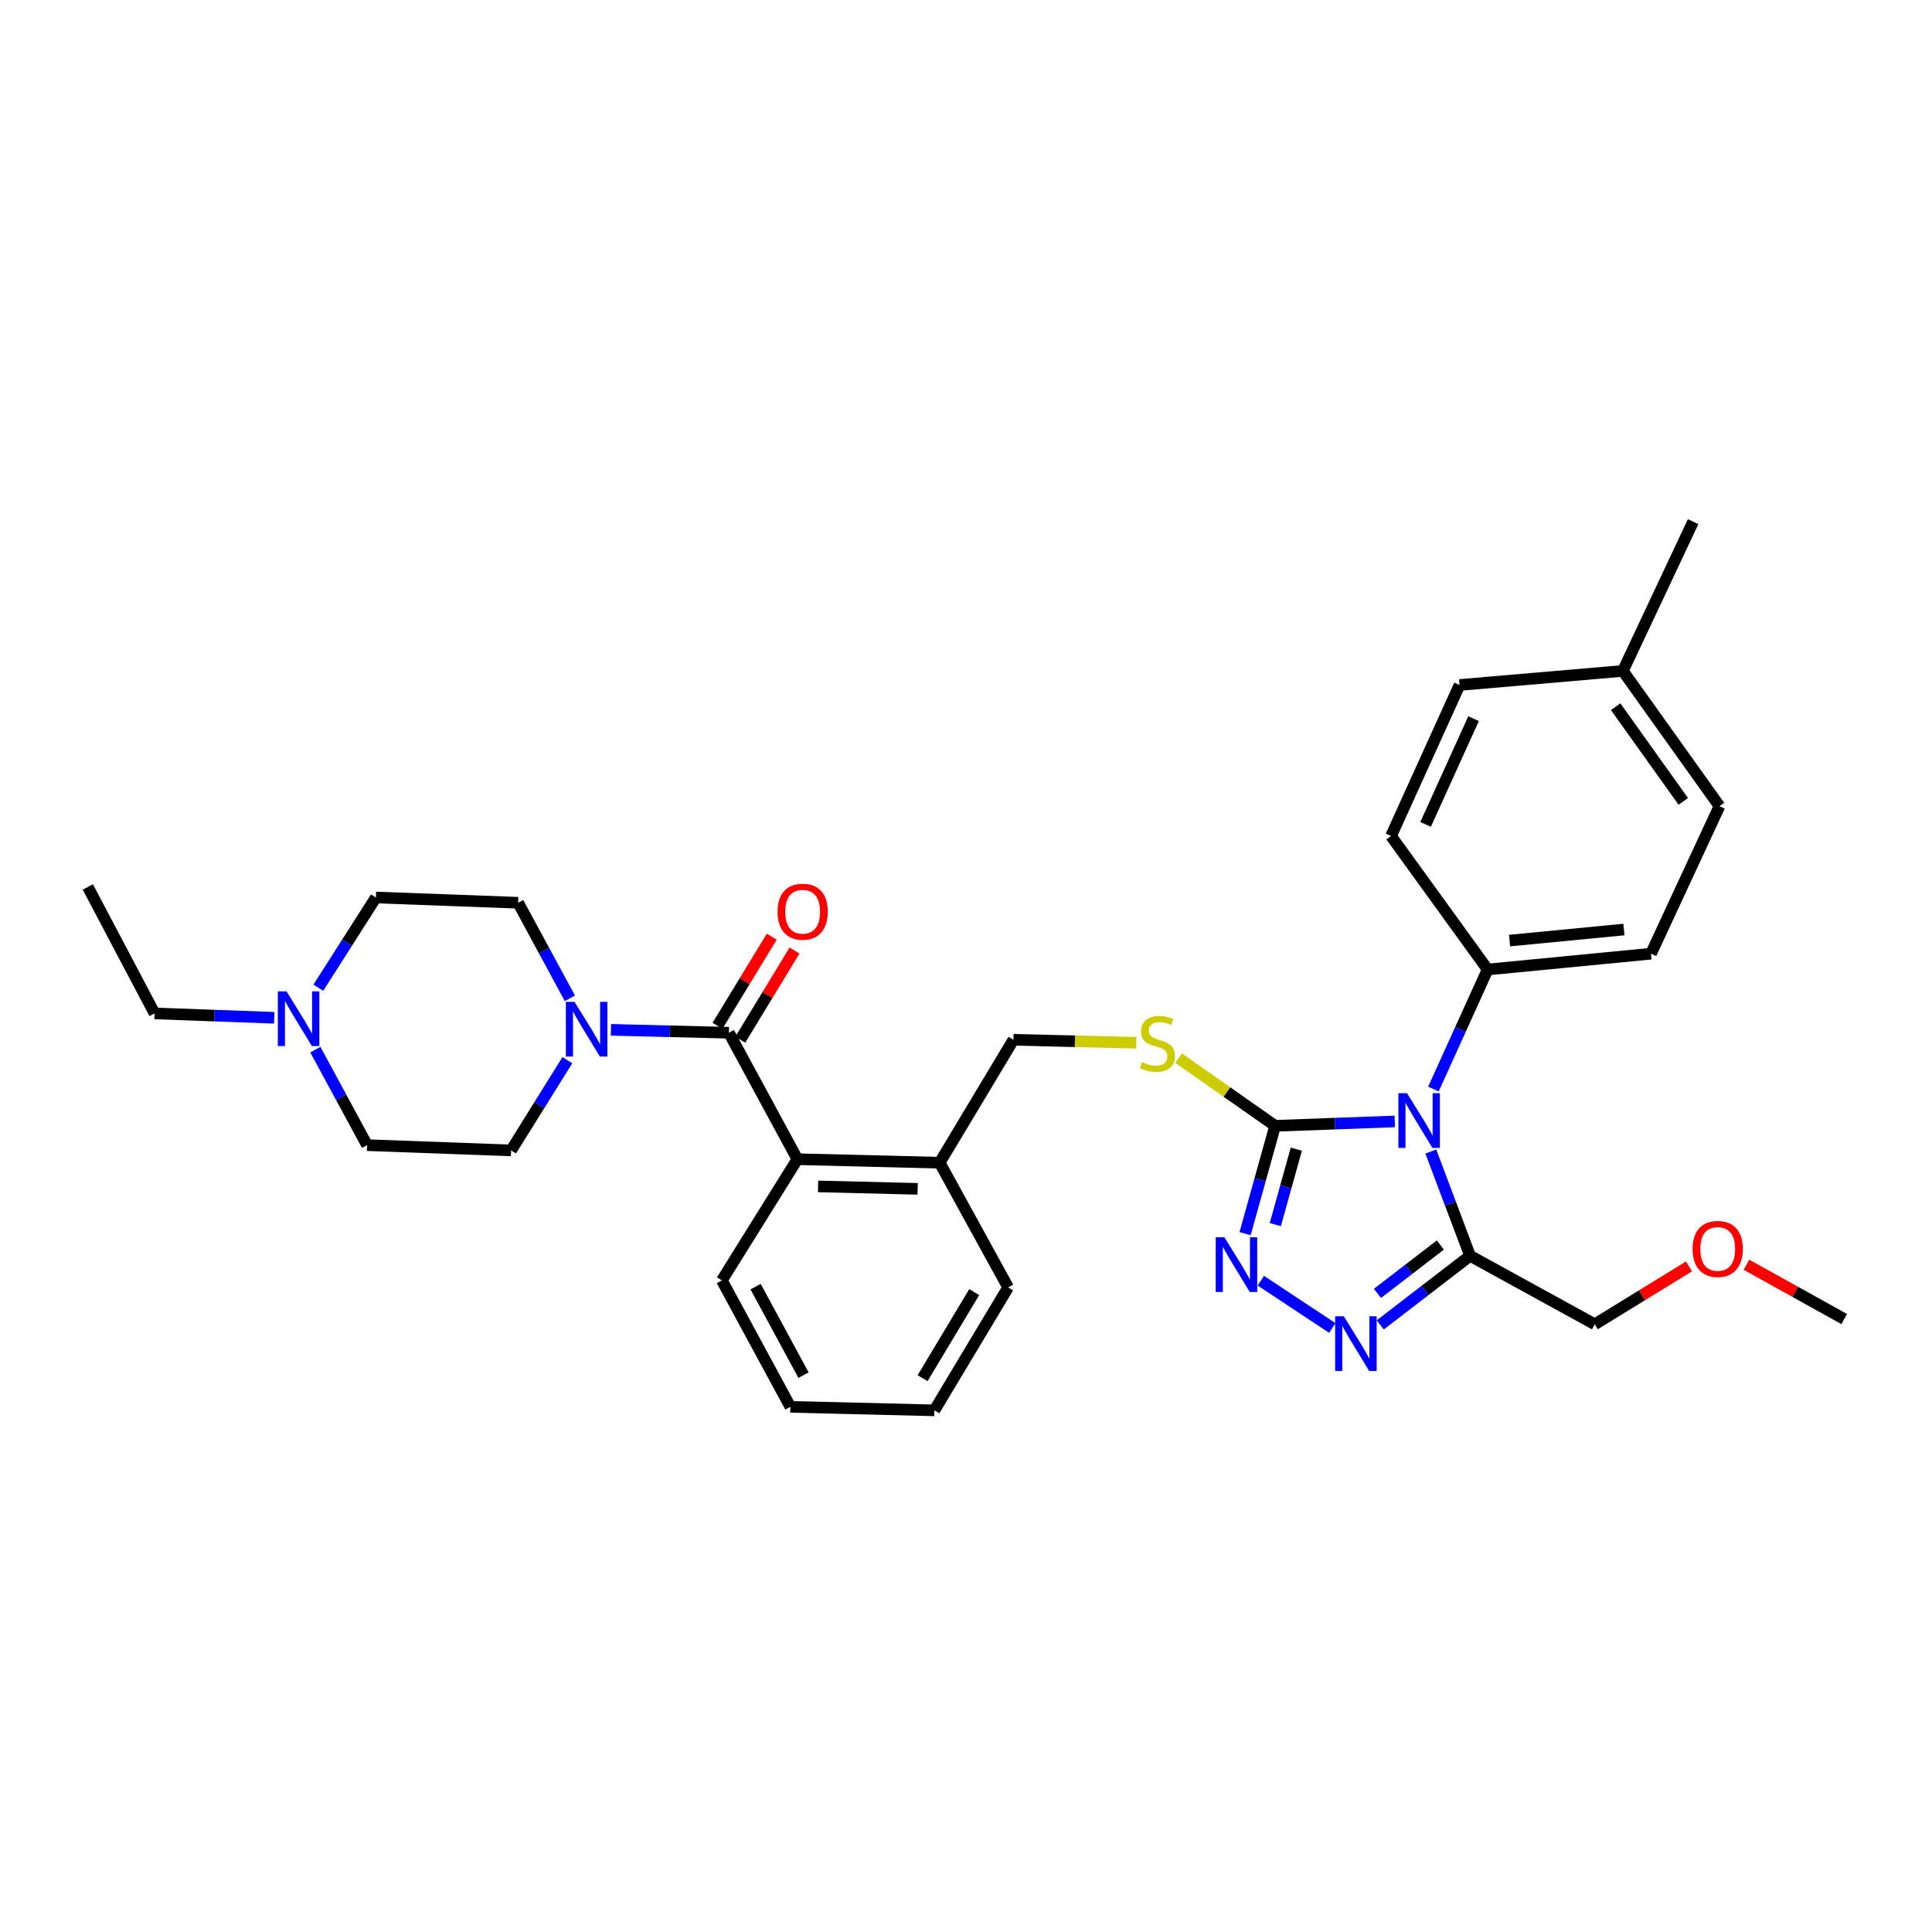 <?xml version='1.0' encoding='iso-8859-1'?>
<svg version='1.1' baseProfile='full'
              xmlns='http://www.w3.org/2000/svg'
                      xmlns:rdkit='http://www.rdkit.org/xml'
                      xmlns:xlink='http://www.w3.org/1999/xlink'
                  xml:space='preserve'
width='1000px' height='1000px' viewBox='0 0 1000 1000'>
<!-- END OF HEADER -->
<rect style='opacity:1.0;fill:#FFFFFF;stroke:none' width='1000' height='1000' x='0' y='0'> </rect>
<path class='bond-0' d='M 399.455,484.825 L 385.414,507.892' style='fill:none;fill-rule:evenodd;stroke:#FF0000;stroke-width:6px;stroke-linecap:butt;stroke-linejoin:miter;stroke-opacity:1' />
<path class='bond-0' d='M 385.414,507.892 L 371.373,530.959' style='fill:none;fill-rule:evenodd;stroke:#000000;stroke-width:6px;stroke-linecap:butt;stroke-linejoin:miter;stroke-opacity:1' />
<path class='bond-0' d='M 411.249,492.004 L 397.208,515.071' style='fill:none;fill-rule:evenodd;stroke:#FF0000;stroke-width:6px;stroke-linecap:butt;stroke-linejoin:miter;stroke-opacity:1' />
<path class='bond-0' d='M 397.208,515.071 L 383.167,538.138' style='fill:none;fill-rule:evenodd;stroke:#000000;stroke-width:6px;stroke-linecap:butt;stroke-linejoin:miter;stroke-opacity:1' />
<path class='bond-1' d='M 377.27,534.548 L 346.746,533.795' style='fill:none;fill-rule:evenodd;stroke:#000000;stroke-width:6px;stroke-linecap:butt;stroke-linejoin:miter;stroke-opacity:1' />
<path class='bond-1' d='M 346.746,533.795 L 316.221,533.041' style='fill:none;fill-rule:evenodd;stroke:#0000FF;stroke-width:6px;stroke-linecap:butt;stroke-linejoin:miter;stroke-opacity:1' />
<path class='bond-2' d='M 377.27,534.548 L 412.731,600.002' style='fill:none;fill-rule:evenodd;stroke:#000000;stroke-width:6px;stroke-linecap:butt;stroke-linejoin:miter;stroke-opacity:1' />
<path class='bond-3' d='M 141.941,526.809 L 110.972,525.677' style='fill:none;fill-rule:evenodd;stroke:#0000FF;stroke-width:6px;stroke-linecap:butt;stroke-linejoin:miter;stroke-opacity:1' />
<path class='bond-3' d='M 110.972,525.677 L 80.003,524.546' style='fill:none;fill-rule:evenodd;stroke:#000000;stroke-width:6px;stroke-linecap:butt;stroke-linejoin:miter;stroke-opacity:1' />
<path class='bond-4' d='M 164.763,511.249 L 179.656,487.898' style='fill:none;fill-rule:evenodd;stroke:#0000FF;stroke-width:6px;stroke-linecap:butt;stroke-linejoin:miter;stroke-opacity:1' />
<path class='bond-4' d='M 179.656,487.898 L 194.548,464.546' style='fill:none;fill-rule:evenodd;stroke:#000000;stroke-width:6px;stroke-linecap:butt;stroke-linejoin:miter;stroke-opacity:1' />
<path class='bond-5' d='M 163.223,543.29 L 176.611,568.01' style='fill:none;fill-rule:evenodd;stroke:#0000FF;stroke-width:6px;stroke-linecap:butt;stroke-linejoin:miter;stroke-opacity:1' />
<path class='bond-5' d='M 176.611,568.01 L 190,592.73' style='fill:none;fill-rule:evenodd;stroke:#000000;stroke-width:6px;stroke-linecap:butt;stroke-linejoin:miter;stroke-opacity:1' />
<path class='bond-6' d='M 293.664,548.738 L 279.107,572.096' style='fill:none;fill-rule:evenodd;stroke:#0000FF;stroke-width:6px;stroke-linecap:butt;stroke-linejoin:miter;stroke-opacity:1' />
<path class='bond-6' d='M 279.107,572.096 L 264.55,595.453' style='fill:none;fill-rule:evenodd;stroke:#000000;stroke-width:6px;stroke-linecap:butt;stroke-linejoin:miter;stroke-opacity:1' />
<path class='bond-7' d='M 294.963,516.709 L 281.575,491.989' style='fill:none;fill-rule:evenodd;stroke:#0000FF;stroke-width:6px;stroke-linecap:butt;stroke-linejoin:miter;stroke-opacity:1' />
<path class='bond-7' d='M 281.575,491.989 L 268.186,467.269' style='fill:none;fill-rule:evenodd;stroke:#000000;stroke-width:6px;stroke-linecap:butt;stroke-linejoin:miter;stroke-opacity:1' />
<path class='bond-8' d='M 80.003,524.546 L 45.455,459.093' style='fill:none;fill-rule:evenodd;stroke:#000000;stroke-width:6px;stroke-linecap:butt;stroke-linejoin:miter;stroke-opacity:1' />
<path class='bond-9' d='M 721.94,580.459 L 690.971,581.593' style='fill:none;fill-rule:evenodd;stroke:#0000FF;stroke-width:6px;stroke-linecap:butt;stroke-linejoin:miter;stroke-opacity:1' />
<path class='bond-9' d='M 690.971,581.593 L 660.001,582.728' style='fill:none;fill-rule:evenodd;stroke:#000000;stroke-width:6px;stroke-linecap:butt;stroke-linejoin:miter;stroke-opacity:1' />
<path class='bond-10' d='M 740.582,596.027 L 750.745,623.013' style='fill:none;fill-rule:evenodd;stroke:#0000FF;stroke-width:6px;stroke-linecap:butt;stroke-linejoin:miter;stroke-opacity:1' />
<path class='bond-10' d='M 750.745,623.013 L 760.908,649.999' style='fill:none;fill-rule:evenodd;stroke:#000000;stroke-width:6px;stroke-linecap:butt;stroke-linejoin:miter;stroke-opacity:1' />
<path class='bond-11' d='M 741.939,563.691 L 755.969,532.754' style='fill:none;fill-rule:evenodd;stroke:#0000FF;stroke-width:6px;stroke-linecap:butt;stroke-linejoin:miter;stroke-opacity:1' />
<path class='bond-11' d='M 755.969,532.754 L 769.998,501.818' style='fill:none;fill-rule:evenodd;stroke:#000000;stroke-width:6px;stroke-linecap:butt;stroke-linejoin:miter;stroke-opacity:1' />
<path class='bond-12' d='M 660.001,582.728 L 652.231,610.626' style='fill:none;fill-rule:evenodd;stroke:#000000;stroke-width:6px;stroke-linecap:butt;stroke-linejoin:miter;stroke-opacity:1' />
<path class='bond-12' d='M 652.231,610.626 L 644.46,638.524' style='fill:none;fill-rule:evenodd;stroke:#0000FF;stroke-width:6px;stroke-linecap:butt;stroke-linejoin:miter;stroke-opacity:1' />
<path class='bond-12' d='M 670.971,594.802 L 665.531,614.331' style='fill:none;fill-rule:evenodd;stroke:#000000;stroke-width:6px;stroke-linecap:butt;stroke-linejoin:miter;stroke-opacity:1' />
<path class='bond-12' d='M 665.531,614.331 L 660.092,633.859' style='fill:none;fill-rule:evenodd;stroke:#0000FF;stroke-width:6px;stroke-linecap:butt;stroke-linejoin:miter;stroke-opacity:1' />
<path class='bond-13' d='M 660.001,582.728 L 635.015,565.202' style='fill:none;fill-rule:evenodd;stroke:#000000;stroke-width:6px;stroke-linecap:butt;stroke-linejoin:miter;stroke-opacity:1' />
<path class='bond-13' d='M 635.015,565.202 L 610.029,547.676' style='fill:none;fill-rule:evenodd;stroke:#CCCC00;stroke-width:6px;stroke-linecap:butt;stroke-linejoin:miter;stroke-opacity:1' />
<path class='bond-14' d='M 652.59,662.881 L 689.598,687.371' style='fill:none;fill-rule:evenodd;stroke:#0000FF;stroke-width:6px;stroke-linecap:butt;stroke-linejoin:miter;stroke-opacity:1' />
<path class='bond-15' d='M 714.418,685.76 L 737.663,667.879' style='fill:none;fill-rule:evenodd;stroke:#0000FF;stroke-width:6px;stroke-linecap:butt;stroke-linejoin:miter;stroke-opacity:1' />
<path class='bond-15' d='M 737.663,667.879 L 760.908,649.999' style='fill:none;fill-rule:evenodd;stroke:#000000;stroke-width:6px;stroke-linecap:butt;stroke-linejoin:miter;stroke-opacity:1' />
<path class='bond-15' d='M 712.973,669.452 L 729.245,656.935' style='fill:none;fill-rule:evenodd;stroke:#0000FF;stroke-width:6px;stroke-linecap:butt;stroke-linejoin:miter;stroke-opacity:1' />
<path class='bond-15' d='M 729.245,656.935 L 745.517,644.419' style='fill:none;fill-rule:evenodd;stroke:#000000;stroke-width:6px;stroke-linecap:butt;stroke-linejoin:miter;stroke-opacity:1' />
<path class='bond-16' d='M 760.908,649.999 L 825.449,685.453' style='fill:none;fill-rule:evenodd;stroke:#000000;stroke-width:6px;stroke-linecap:butt;stroke-linejoin:miter;stroke-opacity:1' />
<path class='bond-17' d='M 588.145,539.735 L 556.345,538.96' style='fill:none;fill-rule:evenodd;stroke:#CCCC00;stroke-width:6px;stroke-linecap:butt;stroke-linejoin:miter;stroke-opacity:1' />
<path class='bond-17' d='M 556.345,538.96 L 524.546,538.184' style='fill:none;fill-rule:evenodd;stroke:#000000;stroke-width:6px;stroke-linecap:butt;stroke-linejoin:miter;stroke-opacity:1' />
<path class='bond-18' d='M 373.634,662.724 L 409.088,728.178' style='fill:none;fill-rule:evenodd;stroke:#000000;stroke-width:6px;stroke-linecap:butt;stroke-linejoin:miter;stroke-opacity:1' />
<path class='bond-18' d='M 391.093,665.966 L 415.91,711.784' style='fill:none;fill-rule:evenodd;stroke:#000000;stroke-width:6px;stroke-linecap:butt;stroke-linejoin:miter;stroke-opacity:1' />
<path class='bond-19' d='M 373.634,662.724 L 412.731,600.002' style='fill:none;fill-rule:evenodd;stroke:#000000;stroke-width:6px;stroke-linecap:butt;stroke-linejoin:miter;stroke-opacity:1' />
<path class='bond-20' d='M 524.546,538.184 L 486.362,601.82' style='fill:none;fill-rule:evenodd;stroke:#000000;stroke-width:6px;stroke-linecap:butt;stroke-linejoin:miter;stroke-opacity:1' />
<path class='bond-21' d='M 409.088,728.178 L 483.639,729.996' style='fill:none;fill-rule:evenodd;stroke:#000000;stroke-width:6px;stroke-linecap:butt;stroke-linejoin:miter;stroke-opacity:1' />
<path class='bond-22' d='M 483.639,729.996 L 521.815,666.36' style='fill:none;fill-rule:evenodd;stroke:#000000;stroke-width:6px;stroke-linecap:butt;stroke-linejoin:miter;stroke-opacity:1' />
<path class='bond-22' d='M 477.525,713.347 L 504.249,668.803' style='fill:none;fill-rule:evenodd;stroke:#000000;stroke-width:6px;stroke-linecap:butt;stroke-linejoin:miter;stroke-opacity:1' />
<path class='bond-23' d='M 889.997,417.272 L 840,347.27' style='fill:none;fill-rule:evenodd;stroke:#000000;stroke-width:6px;stroke-linecap:butt;stroke-linejoin:miter;stroke-opacity:1' />
<path class='bond-23' d='M 871.262,414.797 L 836.264,365.795' style='fill:none;fill-rule:evenodd;stroke:#000000;stroke-width:6px;stroke-linecap:butt;stroke-linejoin:miter;stroke-opacity:1' />
<path class='bond-24' d='M 889.997,417.272 L 854.544,493.633' style='fill:none;fill-rule:evenodd;stroke:#000000;stroke-width:6px;stroke-linecap:butt;stroke-linejoin:miter;stroke-opacity:1' />
<path class='bond-25' d='M 840,347.27 L 755.455,354.55' style='fill:none;fill-rule:evenodd;stroke:#000000;stroke-width:6px;stroke-linecap:butt;stroke-linejoin:miter;stroke-opacity:1' />
<path class='bond-26' d='M 840,347.27 L 876.359,270.004' style='fill:none;fill-rule:evenodd;stroke:#000000;stroke-width:6px;stroke-linecap:butt;stroke-linejoin:miter;stroke-opacity:1' />
<path class='bond-27' d='M 874.217,655.495 L 849.833,670.474' style='fill:none;fill-rule:evenodd;stroke:#FF0000;stroke-width:6px;stroke-linecap:butt;stroke-linejoin:miter;stroke-opacity:1' />
<path class='bond-27' d='M 849.833,670.474 L 825.449,685.453' style='fill:none;fill-rule:evenodd;stroke:#000000;stroke-width:6px;stroke-linecap:butt;stroke-linejoin:miter;stroke-opacity:1' />
<path class='bond-28' d='M 903.957,654.625 L 929.251,668.677' style='fill:none;fill-rule:evenodd;stroke:#FF0000;stroke-width:6px;stroke-linecap:butt;stroke-linejoin:miter;stroke-opacity:1' />
<path class='bond-28' d='M 929.251,668.677 L 954.545,682.729' style='fill:none;fill-rule:evenodd;stroke:#000000;stroke-width:6px;stroke-linecap:butt;stroke-linejoin:miter;stroke-opacity:1' />
<path class='bond-29' d='M 755.455,354.55 L 720.001,432.729' style='fill:none;fill-rule:evenodd;stroke:#000000;stroke-width:6px;stroke-linecap:butt;stroke-linejoin:miter;stroke-opacity:1' />
<path class='bond-29' d='M 762.711,371.979 L 737.894,426.704' style='fill:none;fill-rule:evenodd;stroke:#000000;stroke-width:6px;stroke-linecap:butt;stroke-linejoin:miter;stroke-opacity:1' />
<path class='bond-30' d='M 720.001,432.729 L 769.998,501.818' style='fill:none;fill-rule:evenodd;stroke:#000000;stroke-width:6px;stroke-linecap:butt;stroke-linejoin:miter;stroke-opacity:1' />
<path class='bond-31' d='M 769.998,501.818 L 854.544,493.633' style='fill:none;fill-rule:evenodd;stroke:#000000;stroke-width:6px;stroke-linecap:butt;stroke-linejoin:miter;stroke-opacity:1' />
<path class='bond-31' d='M 781.35,486.847 L 840.531,481.118' style='fill:none;fill-rule:evenodd;stroke:#000000;stroke-width:6px;stroke-linecap:butt;stroke-linejoin:miter;stroke-opacity:1' />
<path class='bond-32' d='M 521.815,666.36 L 486.362,601.82' style='fill:none;fill-rule:evenodd;stroke:#000000;stroke-width:6px;stroke-linecap:butt;stroke-linejoin:miter;stroke-opacity:1' />
<path class='bond-33' d='M 486.362,601.82 L 412.731,600.002' style='fill:none;fill-rule:evenodd;stroke:#000000;stroke-width:6px;stroke-linecap:butt;stroke-linejoin:miter;stroke-opacity:1' />
<path class='bond-33' d='M 474.976,615.35 L 423.435,614.077' style='fill:none;fill-rule:evenodd;stroke:#000000;stroke-width:6px;stroke-linecap:butt;stroke-linejoin:miter;stroke-opacity:1' />
<path class='bond-34' d='M 194.548,464.546 L 268.186,467.269' style='fill:none;fill-rule:evenodd;stroke:#000000;stroke-width:6px;stroke-linecap:butt;stroke-linejoin:miter;stroke-opacity:1' />
<path class='bond-35' d='M 190,592.73 L 264.55,595.453' style='fill:none;fill-rule:evenodd;stroke:#000000;stroke-width:6px;stroke-linecap:butt;stroke-linejoin:miter;stroke-opacity:1' />
<path  class='atom-0' d='M 402.454 471.898
Q 402.454 465.098, 405.814 461.298
Q 409.174 457.498, 415.454 457.498
Q 421.734 457.498, 425.094 461.298
Q 428.454 465.098, 428.454 471.898
Q 428.454 478.778, 425.054 482.698
Q 421.654 486.578, 415.454 486.578
Q 409.214 486.578, 405.814 482.698
Q 402.454 478.818, 402.454 471.898
M 415.454 483.378
Q 419.774 483.378, 422.094 480.498
Q 424.454 477.578, 424.454 471.898
Q 424.454 466.338, 422.094 463.538
Q 419.774 460.698, 415.454 460.698
Q 411.134 460.698, 408.774 463.498
Q 406.454 466.298, 406.454 471.898
Q 406.454 477.618, 408.774 480.498
Q 411.134 483.378, 415.454 483.378
' fill='#FF0000'/>
<path  class='atom-2' d='M 148.286 513.109
L 157.566 528.109
Q 158.486 529.589, 159.966 532.269
Q 161.446 534.949, 161.526 535.109
L 161.526 513.109
L 165.286 513.109
L 165.286 541.429
L 161.406 541.429
L 151.446 525.029
Q 150.286 523.109, 149.046 520.909
Q 147.846 518.709, 147.486 518.029
L 147.486 541.429
L 143.806 541.429
L 143.806 513.109
L 148.286 513.109
' fill='#0000FF'/>
<path  class='atom-3' d='M 297.38 518.571
L 306.66 533.571
Q 307.58 535.051, 309.06 537.731
Q 310.54 540.411, 310.62 540.571
L 310.62 518.571
L 314.38 518.571
L 314.38 546.891
L 310.5 546.891
L 300.54 530.491
Q 299.38 528.571, 298.14 526.371
Q 296.94 524.171, 296.58 523.491
L 296.58 546.891
L 292.9 546.891
L 292.9 518.571
L 297.38 518.571
' fill='#0000FF'/>
<path  class='atom-5' d='M 728.284 565.837
L 737.564 580.837
Q 738.484 582.317, 739.964 584.997
Q 741.444 587.677, 741.524 587.837
L 741.524 565.837
L 745.284 565.837
L 745.284 594.157
L 741.404 594.157
L 731.444 577.757
Q 730.284 575.837, 729.044 573.637
Q 727.844 571.437, 727.484 570.757
L 727.484 594.157
L 723.804 594.157
L 723.804 565.837
L 728.284 565.837
' fill='#0000FF'/>
<path  class='atom-7' d='M 633.736 640.388
L 643.016 655.388
Q 643.936 656.868, 645.416 659.548
Q 646.896 662.228, 646.976 662.388
L 646.976 640.388
L 650.736 640.388
L 650.736 668.708
L 646.856 668.708
L 636.896 652.308
Q 635.736 650.388, 634.496 648.188
Q 633.296 645.988, 632.936 645.308
L 632.936 668.708
L 629.256 668.708
L 629.256 640.388
L 633.736 640.388
' fill='#0000FF'/>
<path  class='atom-8' d='M 695.554 681.295
L 704.834 696.295
Q 705.754 697.775, 707.234 700.455
Q 708.714 703.135, 708.794 703.295
L 708.794 681.295
L 712.554 681.295
L 712.554 709.615
L 708.674 709.615
L 698.714 693.215
Q 697.554 691.295, 696.314 689.095
Q 695.114 686.895, 694.754 686.215
L 694.754 709.615
L 691.074 709.615
L 691.074 681.295
L 695.554 681.295
' fill='#0000FF'/>
<path  class='atom-10' d='M 591.089 549.722
Q 591.409 549.842, 592.729 550.402
Q 594.049 550.962, 595.489 551.322
Q 596.969 551.642, 598.409 551.642
Q 601.089 551.642, 602.649 550.362
Q 604.209 549.042, 604.209 546.762
Q 604.209 545.202, 603.409 544.242
Q 602.649 543.282, 601.449 542.762
Q 600.249 542.242, 598.249 541.642
Q 595.729 540.882, 594.209 540.162
Q 592.729 539.442, 591.649 537.922
Q 590.609 536.402, 590.609 533.842
Q 590.609 530.282, 593.009 528.082
Q 595.449 525.882, 600.249 525.882
Q 603.529 525.882, 607.249 527.442
L 606.329 530.522
Q 602.929 529.122, 600.369 529.122
Q 597.609 529.122, 596.089 530.282
Q 594.569 531.402, 594.609 533.362
Q 594.609 534.882, 595.369 535.802
Q 596.169 536.722, 597.289 537.242
Q 598.449 537.762, 600.369 538.362
Q 602.929 539.162, 604.449 539.962
Q 605.969 540.762, 607.049 542.402
Q 608.169 544.002, 608.169 546.762
Q 608.169 550.682, 605.529 552.802
Q 602.929 554.882, 598.569 554.882
Q 596.049 554.882, 594.129 554.322
Q 592.249 553.802, 590.009 552.882
L 591.089 549.722
' fill='#CCCC00'/>
<path  class='atom-17' d='M 876.084 646.443
Q 876.084 639.643, 879.444 635.843
Q 882.804 632.043, 889.084 632.043
Q 895.364 632.043, 898.724 635.843
Q 902.084 639.643, 902.084 646.443
Q 902.084 653.323, 898.684 657.243
Q 895.284 661.123, 889.084 661.123
Q 882.844 661.123, 879.444 657.243
Q 876.084 653.363, 876.084 646.443
M 889.084 657.923
Q 893.404 657.923, 895.724 655.043
Q 898.084 652.123, 898.084 646.443
Q 898.084 640.883, 895.724 638.083
Q 893.404 635.243, 889.084 635.243
Q 884.764 635.243, 882.404 638.043
Q 880.084 640.843, 880.084 646.443
Q 880.084 652.163, 882.404 655.043
Q 884.764 657.923, 889.084 657.923
' fill='#FF0000'/>
</svg>
